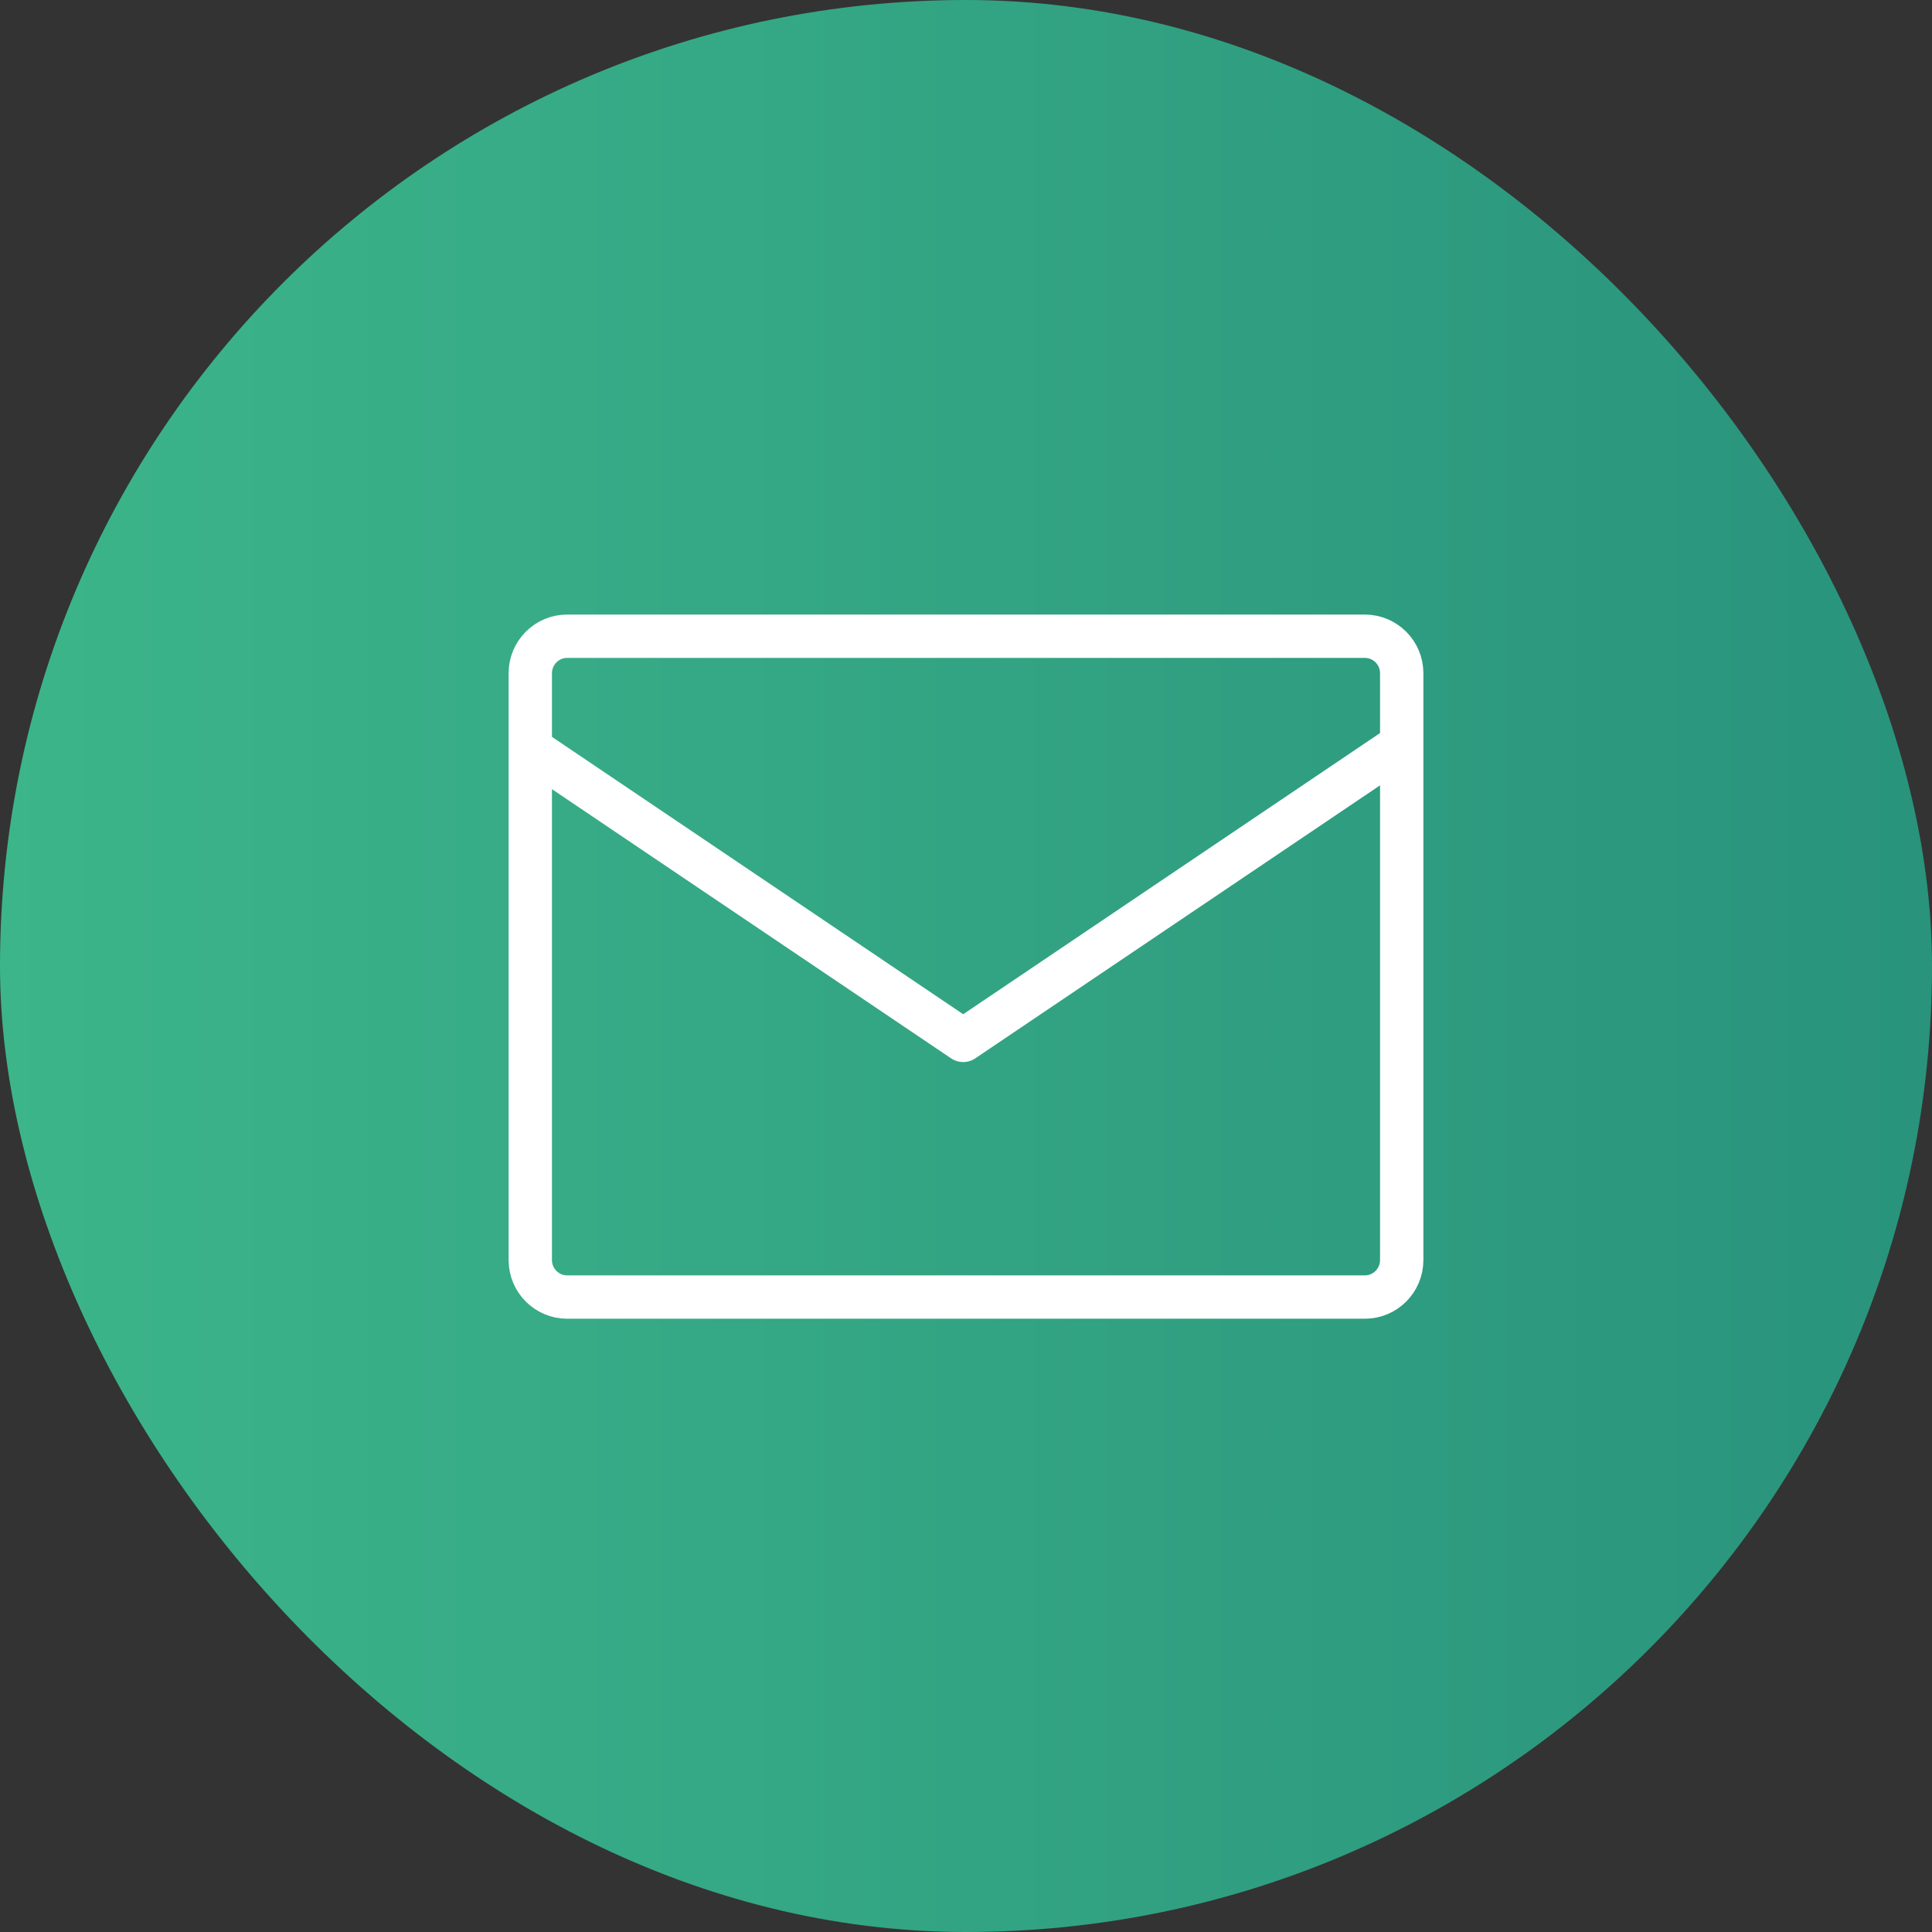 <svg width="156" height="156" viewBox="0 0 156 156" fill="none" xmlns="http://www.w3.org/2000/svg">
<rect x="0" y="0" width="156" height="156" fill="#333333" stroke="none"/>
<rect width="156" height="156" rx="78" fill="url(#paint0_linear_91_223)"/>
<g clip-path="url(#clip0_91_223)">
<path d="M110.204 51.373H45.796C44.152 51.373 42.818 52.711 42.818 54.361V101.743C42.818 103.393 44.152 104.731 45.796 104.731H110.204C111.849 104.731 113.182 103.393 113.182 101.743V54.361C113.182 52.711 111.849 51.373 110.204 51.373Z" stroke="white" stroke-width="3.5" stroke-linecap="round" stroke-linejoin="round"/>
<path d="M43 60.552L77.773 84.005L112.545 60.552" stroke="white" stroke-width="3.5" stroke-linecap="round" stroke-linejoin="round"/>
</g>
<defs>
<linearGradient id="paint0_linear_91_223" x1="0" y1="0" x2="156" y2="3.23232e-08" gradientUnits="userSpaceOnUse">
<stop stop-color="#3CB58A"/>
<stop offset="1" stop-color="#29937C"/>
</linearGradient>
<clipPath id="clip0_91_223">
<rect width="74" height="57" fill="white" transform="translate(41 49.552)"/>
</clipPath>
</defs>
</svg>
